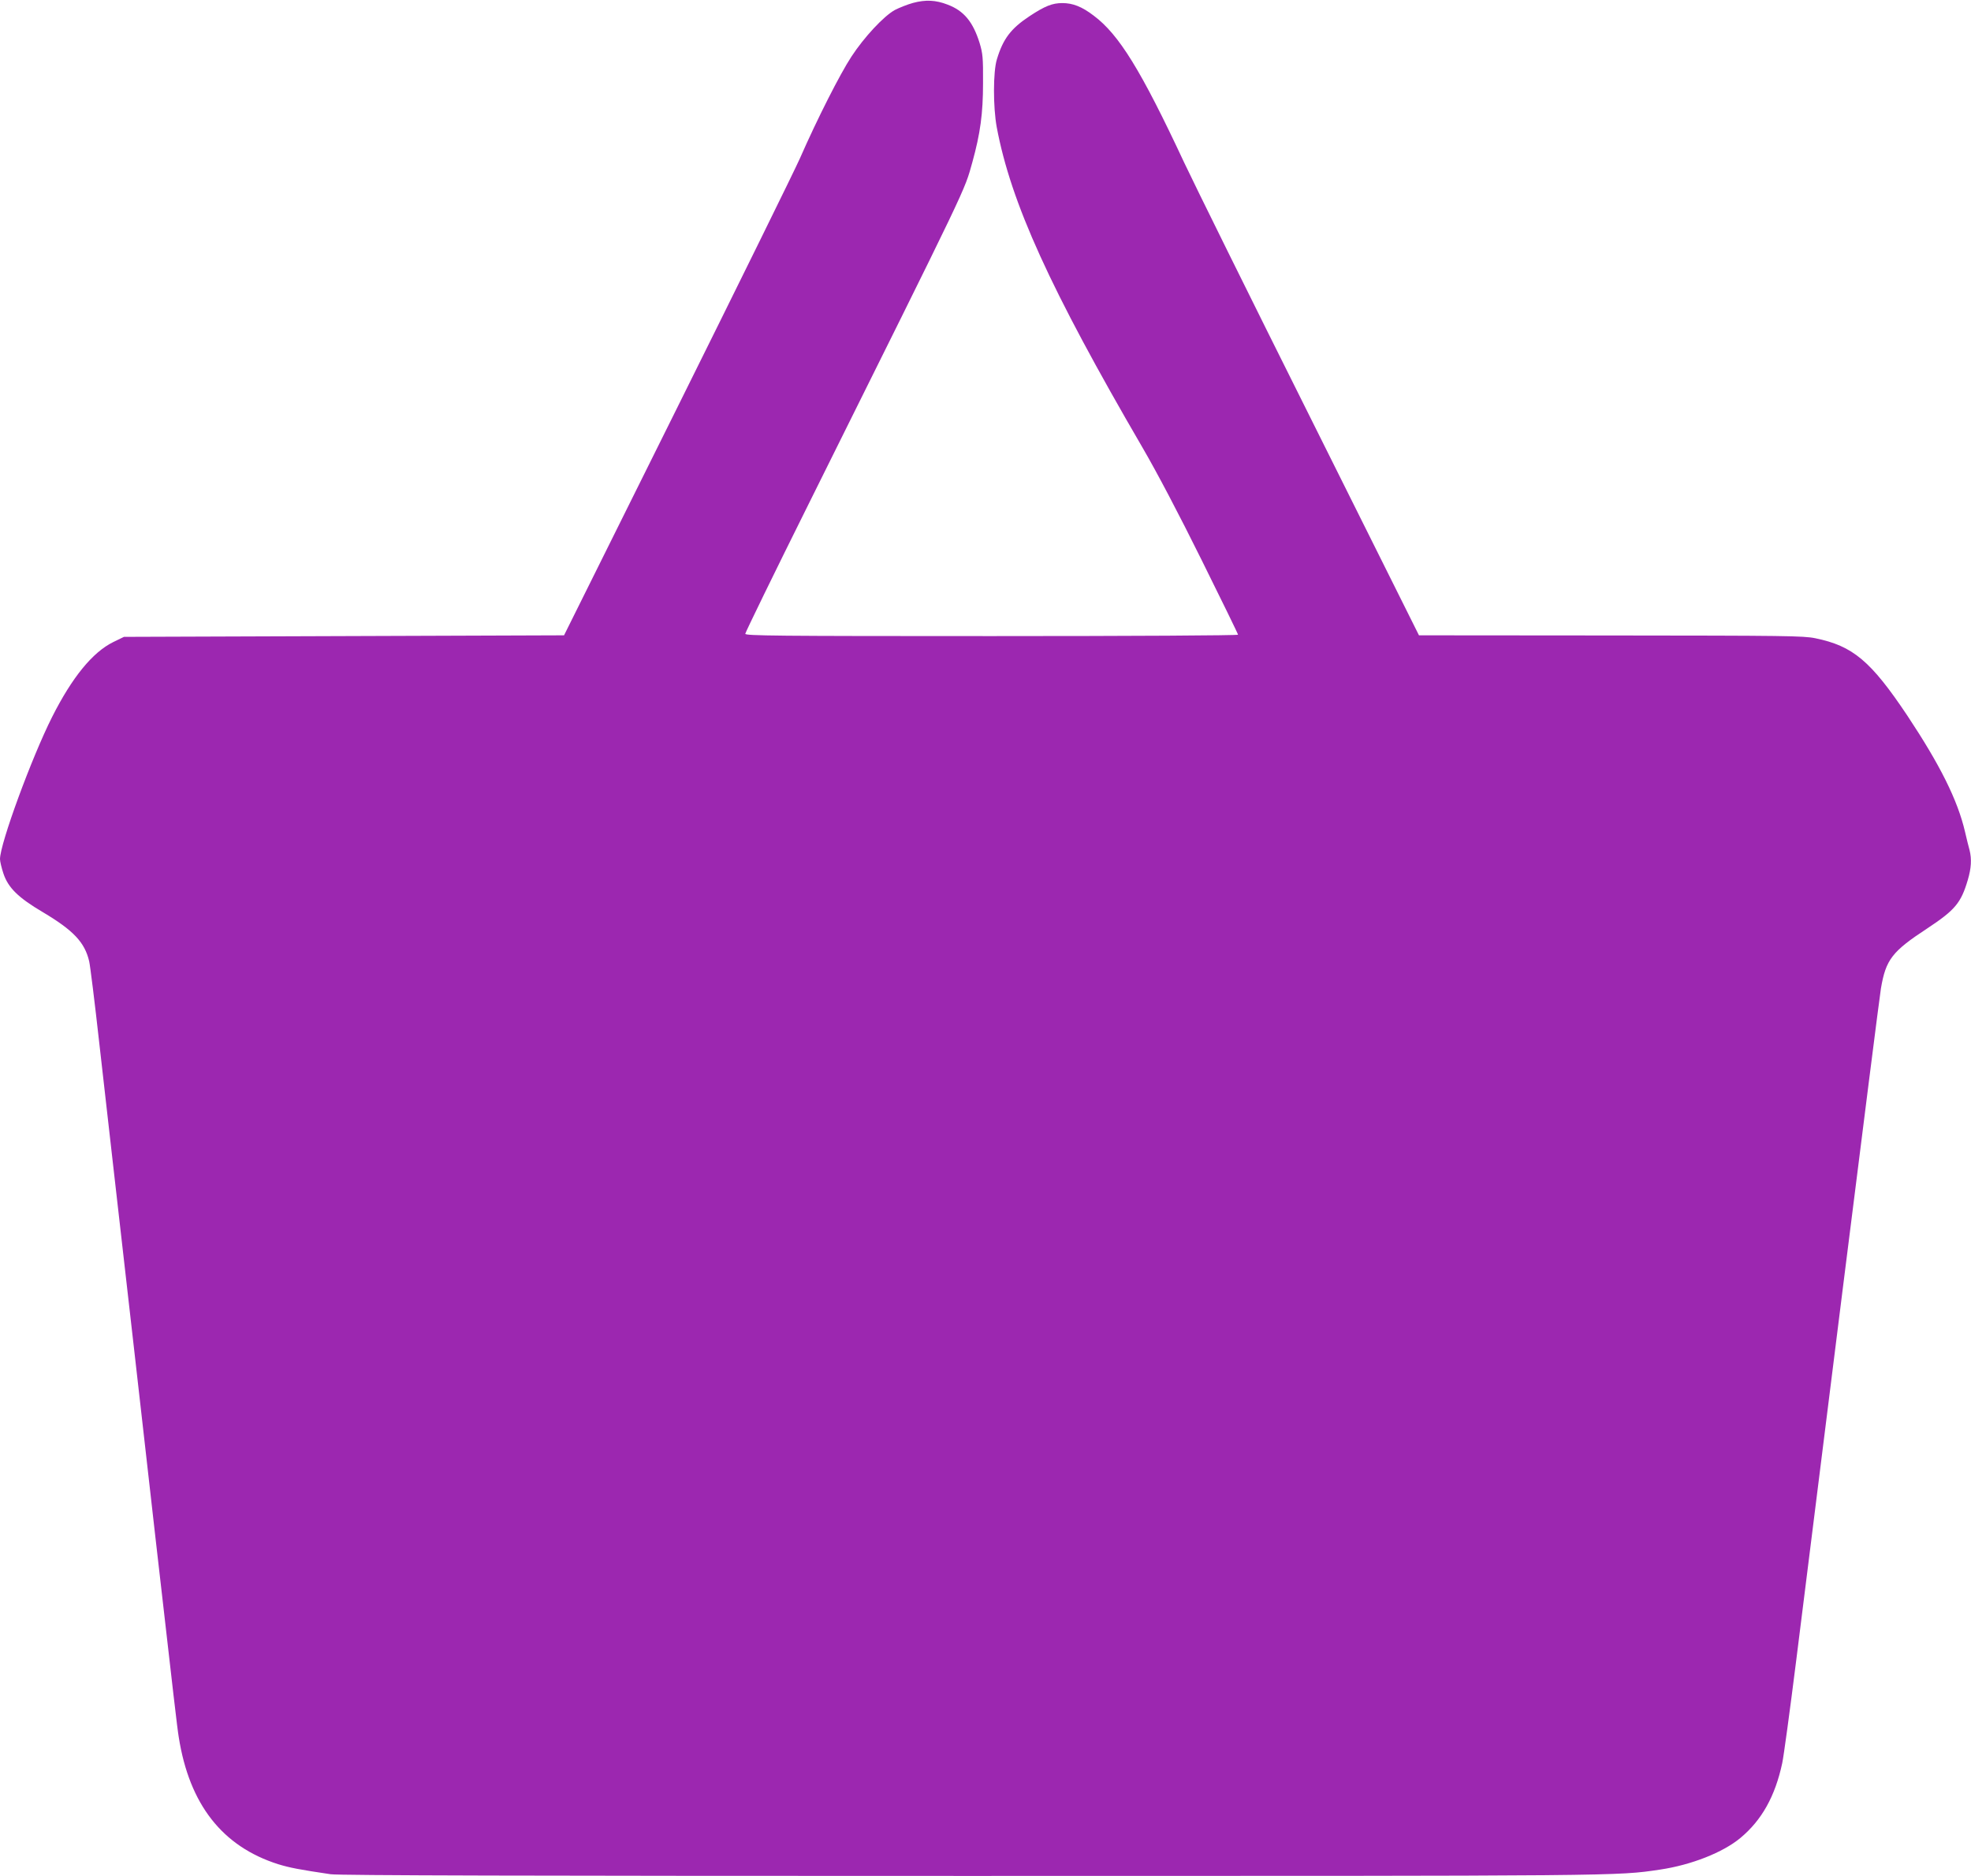 <?xml version="1.0" standalone="no"?>
<!DOCTYPE svg PUBLIC "-//W3C//DTD SVG 20010904//EN"
 "http://www.w3.org/TR/2001/REC-SVG-20010904/DTD/svg10.dtd">
<svg version="1.0" xmlns="http://www.w3.org/2000/svg"
 width="1280pt" height="1218pt" viewBox="0 0 1280 1218"
 preserveAspectRatio="xMidYMid meet">
<g transform="translate(0,1218) scale(0.1,-0.1)"
fill="#9c27b0" stroke="none">
<path d="M5929 12161 c-36 -10 -89 -31 -118 -46 -72 -40 -199 -176 -282 -303
-74 -113 -221 -402 -335 -662 -38 -85 -398 -816 -800 -1625 l-731 -1470 -1429
-5 -1429 -5 -70 -34 c-134 -66 -267 -229 -397 -487 -132 -262 -338 -822 -338
-922 0 -15 10 -57 22 -93 31 -93 96 -157 257 -252 198 -118 271 -195 300 -318
6 -24 36 -264 66 -534 57 -501 101 -893 225 -1978 38 -339 102 -895 140 -1235
119 -1040 140 -1225 151 -1292 69 -436 283 -709 646 -824 75 -23 138 -35 340
-65 50 -8 1311 -11 4140 -11 4269 0 4209 -1 4493 41 203 30 409 111 523 206
138 115 225 270 271 485 9 40 50 341 91 668 41 327 178 1423 305 2435 127
1012 237 1879 245 1927 32 188 72 240 301 390 180 119 219 165 263 314 23 77
26 136 12 193 -6 20 -19 74 -30 121 -48 206 -163 435 -374 753 -238 356 -354
453 -598 503 -77 16 -193 17 -1329 18 l-1245 1 -706 1415 c-389 778 -757 1523
-819 1655 -280 599 -423 831 -588 954 -76 58 -135 81 -203 81 -65 0 -113 -19
-213 -85 -121 -80 -172 -147 -212 -280 -25 -80 -25 -311 -1 -441 92 -490 345
-1047 946 -2079 96 -165 237 -433 386 -734 129 -260 235 -477 235 -482 0 -5
-685 -9 -1600 -9 -1409 0 -1600 2 -1600 15 0 8 187 392 416 852 1051 2114
1004 2016 1059 2211 51 185 69 314 69 512 1 166 -2 193 -22 260 -43 138 -102
210 -208 250 -77 30 -143 33 -225 11z"/>
</g>
</svg>
